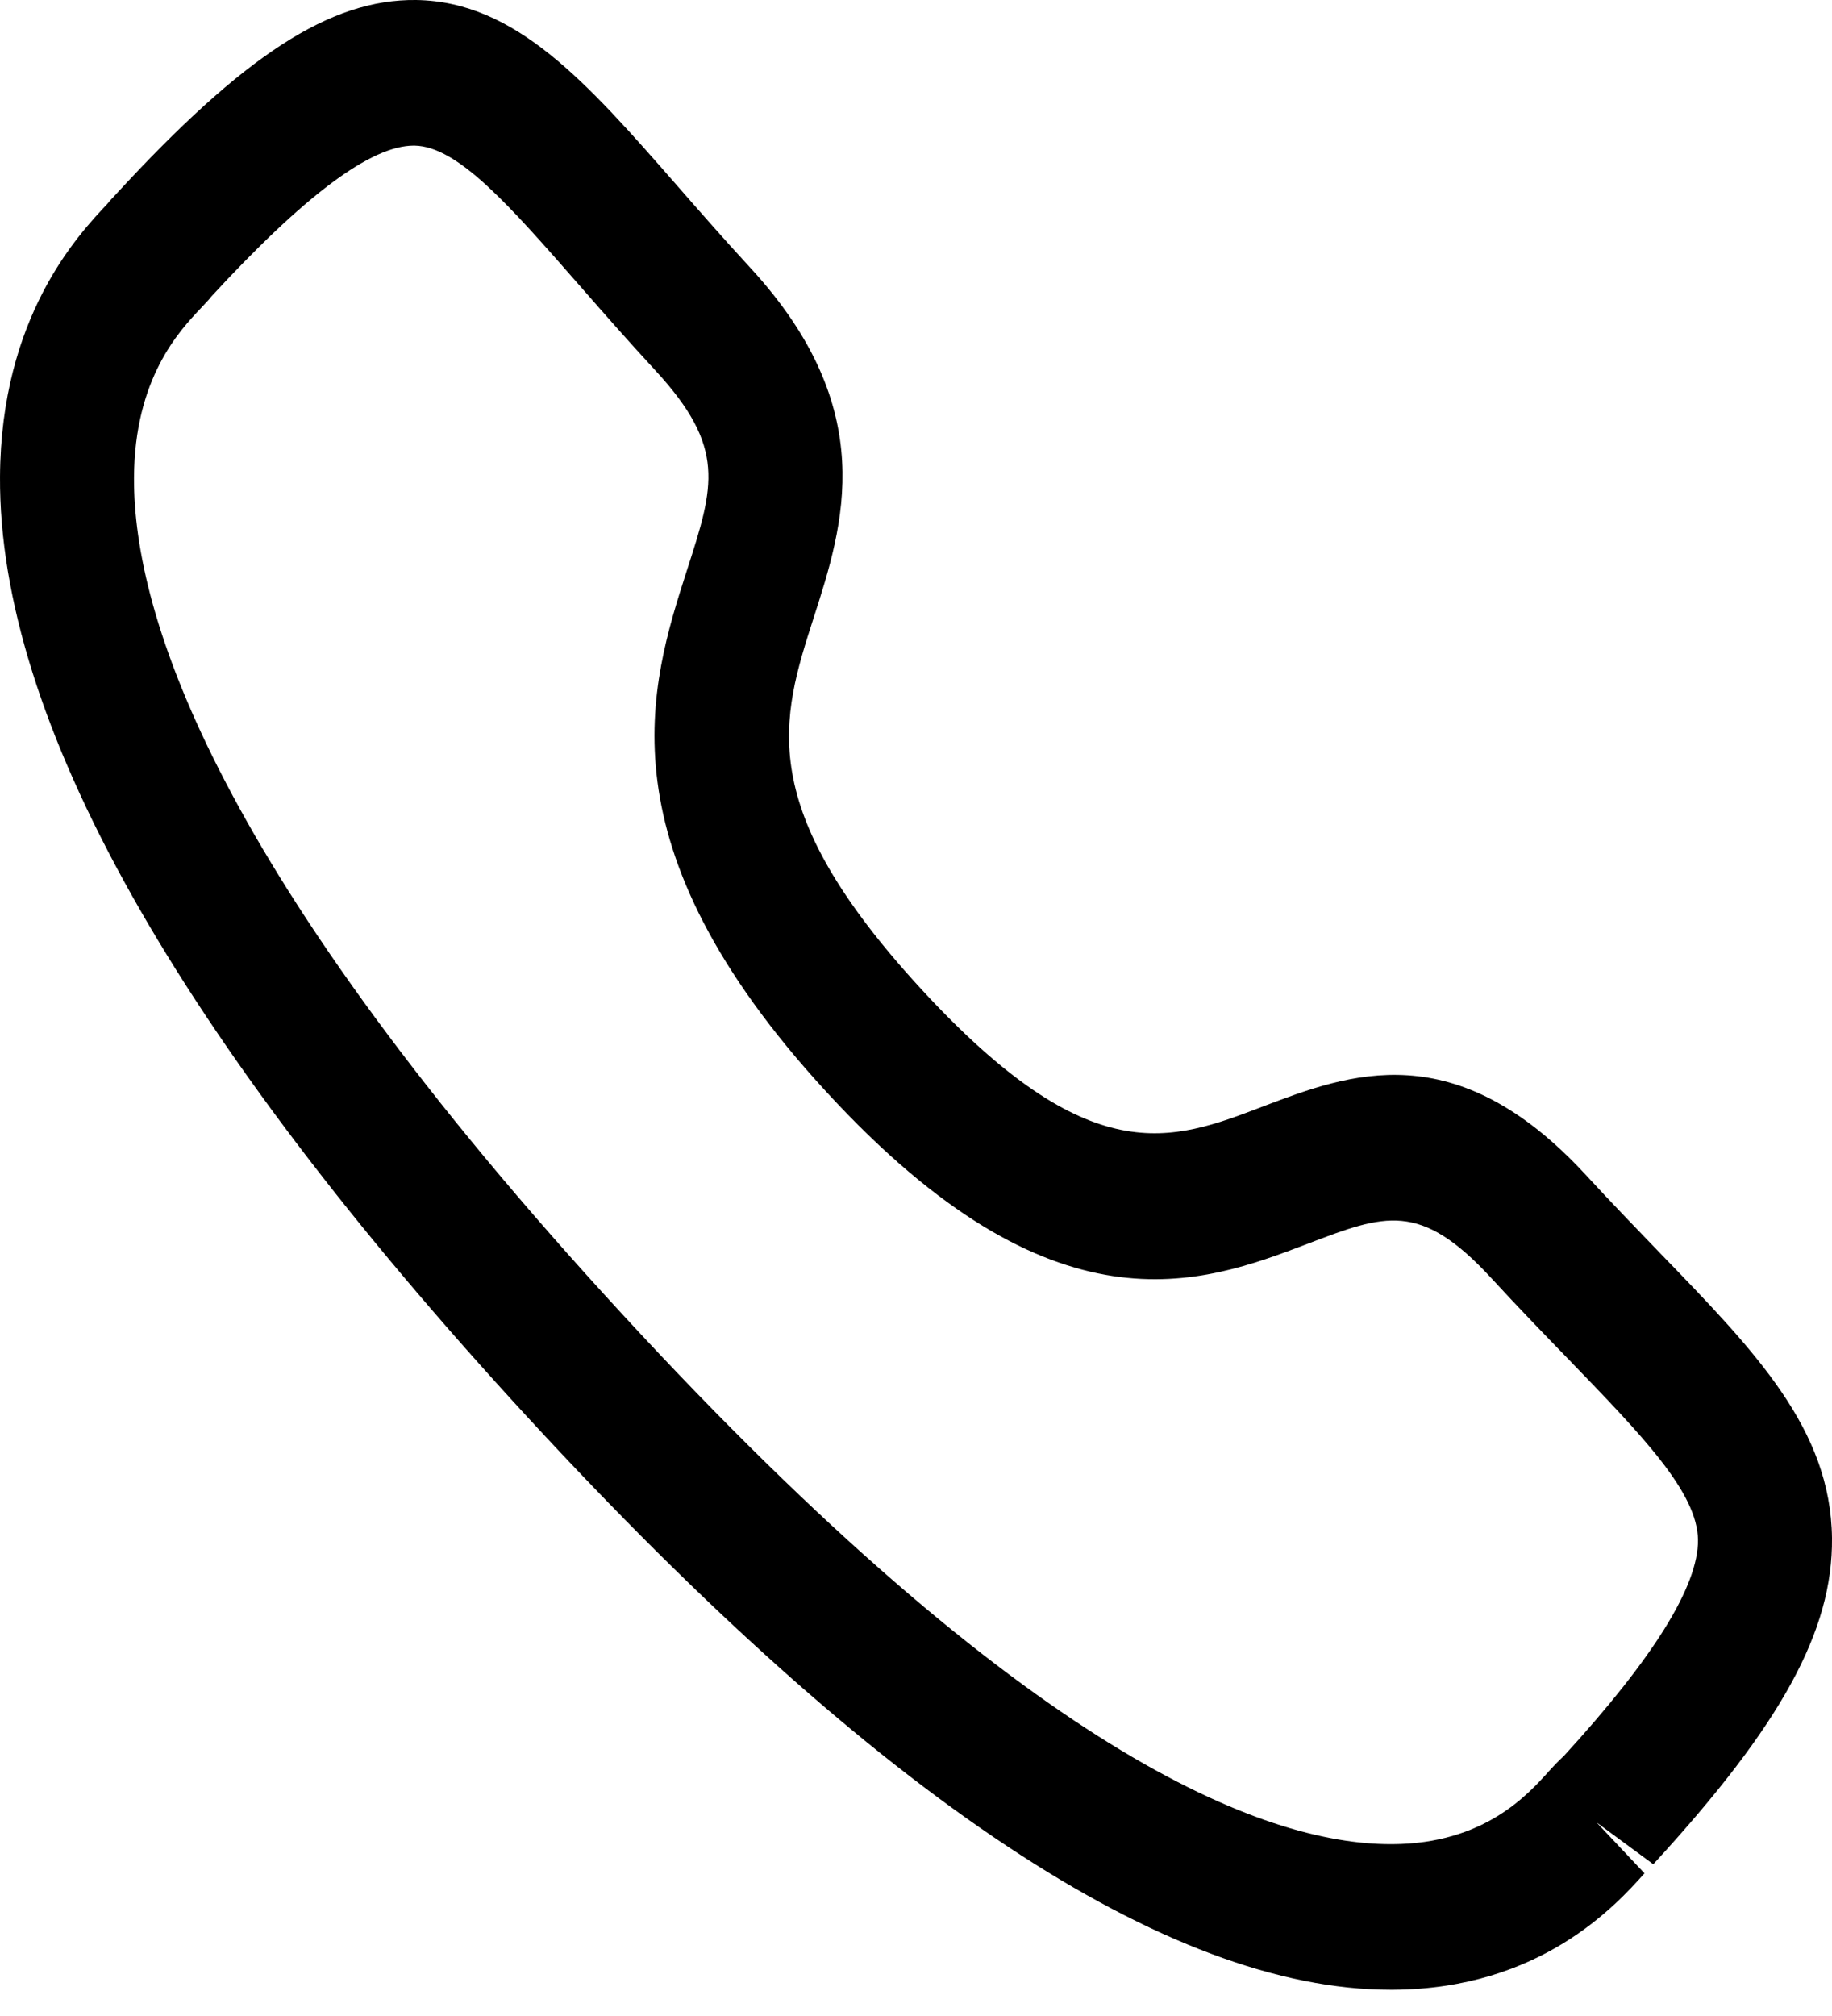 <?xml version="1.0" encoding="UTF-8"?>
<svg xmlns="http://www.w3.org/2000/svg" width="20" height="22" viewBox="0 0 20 22" fill="none">
  <path fill-rule="evenodd" clip-rule="evenodd" d="M2.302 3.243C2.304 3.243 2.255 3.298 2.193 3.363C1.957 3.612 1.468 4.13 1.463 5.214C1.456 6.73 2.374 9.544 6.794 14.342C11.194 19.117 13.782 20.125 15.181 20.125H15.202C16.2 20.12 16.676 19.588 16.906 19.333C16.976 19.255 17.033 19.198 17.073 19.162C18.045 18.1 18.542 17.31 18.537 16.804C18.53 16.287 17.938 15.676 17.12 14.83C16.859 14.561 16.576 14.269 16.278 13.945C15.504 13.107 15.121 13.25 14.278 13.572C13.112 14.016 11.512 14.62 9.026 11.92C6.537 9.219 7.094 7.484 7.501 6.218C7.796 5.303 7.931 4.885 7.156 4.044C6.853 3.716 6.58 3.405 6.33 3.119C5.556 2.235 4.998 1.597 4.525 1.589H4.517C4.05 1.589 3.324 2.131 2.297 3.247C2.3 3.244 2.301 3.243 2.302 3.243ZM15.182 21.714C12.751 21.714 9.581 19.613 5.76 15.466C1.924 11.302 -0.014 7.85 8.13174e-05 5.205C0.009 3.458 0.853 2.563 1.17 2.227C1.186 2.205 1.243 2.144 1.263 2.123C2.662 0.603 3.605 -0.011 4.543 0C5.633 0.016 6.409 0.902 7.39 2.023C7.633 2.301 7.897 2.603 8.19 2.921C9.615 4.467 9.209 5.729 8.883 6.741C8.528 7.846 8.22 8.799 10.06 10.797C11.902 12.795 12.78 12.461 13.794 12.072C14.728 11.718 15.887 11.276 17.313 12.822C17.602 13.136 17.876 13.418 18.128 13.68C19.166 14.751 19.986 15.597 20 16.784C20.011 17.795 19.445 18.826 18.049 20.344L17.43 19.888L17.953 20.443C17.644 20.788 16.82 21.705 15.21 21.714H15.182Z" fill="black"></path>
</svg>
